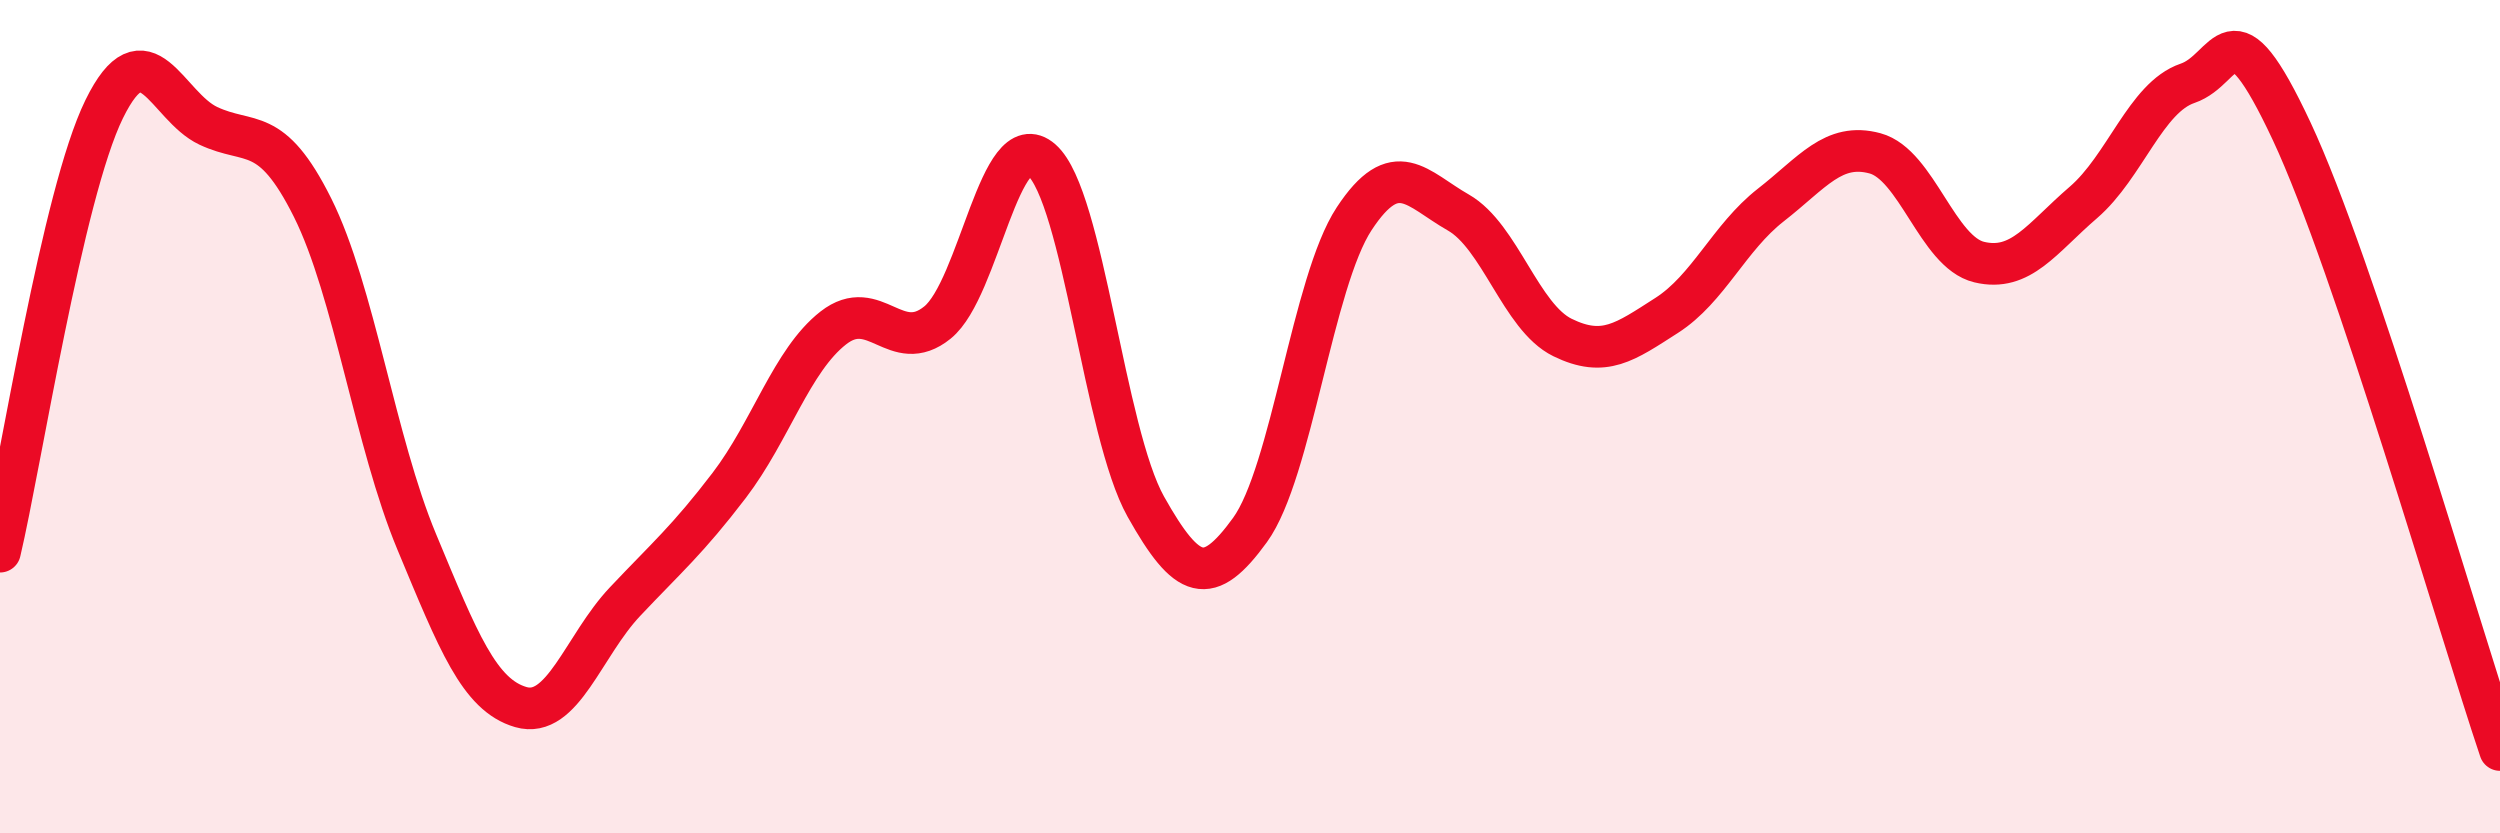 
    <svg width="60" height="20" viewBox="0 0 60 20" xmlns="http://www.w3.org/2000/svg">
      <path
        d="M 0,13.24 C 0.5,11.12 1.5,4.66 2.5,2.62 C 3.5,0.58 4,2.55 5,3.02 C 6,3.49 6.5,2.98 7.5,4.98 C 8.5,6.98 9,10.6 10,13 C 11,15.4 11.5,16.68 12.5,16.97 C 13.5,17.26 14,15.5 15,14.44 C 16,13.38 16.5,12.96 17.5,11.65 C 18.5,10.34 19,8.65 20,7.87 C 21,7.09 21.5,8.55 22.5,7.74 C 23.5,6.93 24,2.96 25,3.84 C 26,4.72 26.5,10.38 27.5,12.16 C 28.5,13.94 29,14.1 30,12.72 C 31,11.34 31.5,6.77 32.5,5.25 C 33.5,3.73 34,4.53 35,5.1 C 36,5.67 36.5,7.61 37.5,8.1 C 38.5,8.59 39,8.21 40,7.57 C 41,6.93 41.5,5.7 42.5,4.92 C 43.5,4.14 44,3.41 45,3.68 C 46,3.95 46.5,6.05 47.5,6.29 C 48.5,6.53 49,5.72 50,4.86 C 51,4 51.5,2.34 52.5,2 C 53.5,1.66 53.5,-0.05 55,3.15 C 56.5,6.35 59,15.03 60,18L60 20L0 20Z"
        fill="#EB0A25"
        opacity="0.1"
        stroke-linecap="round"
        stroke-linejoin="round"
      />
      <path
        d="M 0,13.24 C 0.5,11.12 1.5,4.66 2.5,2.62 C 3.5,0.58 4,2.55 5,3.02 C 6,3.49 6.5,2.98 7.5,4.98 C 8.5,6.98 9,10.6 10,13 C 11,15.4 11.5,16.68 12.5,16.97 C 13.5,17.26 14,15.5 15,14.44 C 16,13.38 16.5,12.96 17.5,11.65 C 18.5,10.34 19,8.65 20,7.87 C 21,7.09 21.5,8.55 22.5,7.74 C 23.5,6.93 24,2.96 25,3.84 C 26,4.72 26.5,10.38 27.5,12.16 C 28.5,13.94 29,14.1 30,12.72 C 31,11.34 31.5,6.77 32.5,5.25 C 33.5,3.73 34,4.53 35,5.1 C 36,5.67 36.5,7.61 37.5,8.1 C 38.5,8.59 39,8.21 40,7.57 C 41,6.93 41.5,5.7 42.5,4.92 C 43.5,4.14 44,3.41 45,3.68 C 46,3.95 46.5,6.05 47.5,6.29 C 48.5,6.53 49,5.72 50,4.86 C 51,4 51.5,2.34 52.5,2 C 53.5,1.66 53.5,-0.05 55,3.15 C 56.5,6.35 59,15.03 60,18"
        stroke="#EB0A25"
        stroke-width="1"
        fill="none"
        stroke-linecap="round"
        stroke-linejoin="round"
      />
    </svg>
  